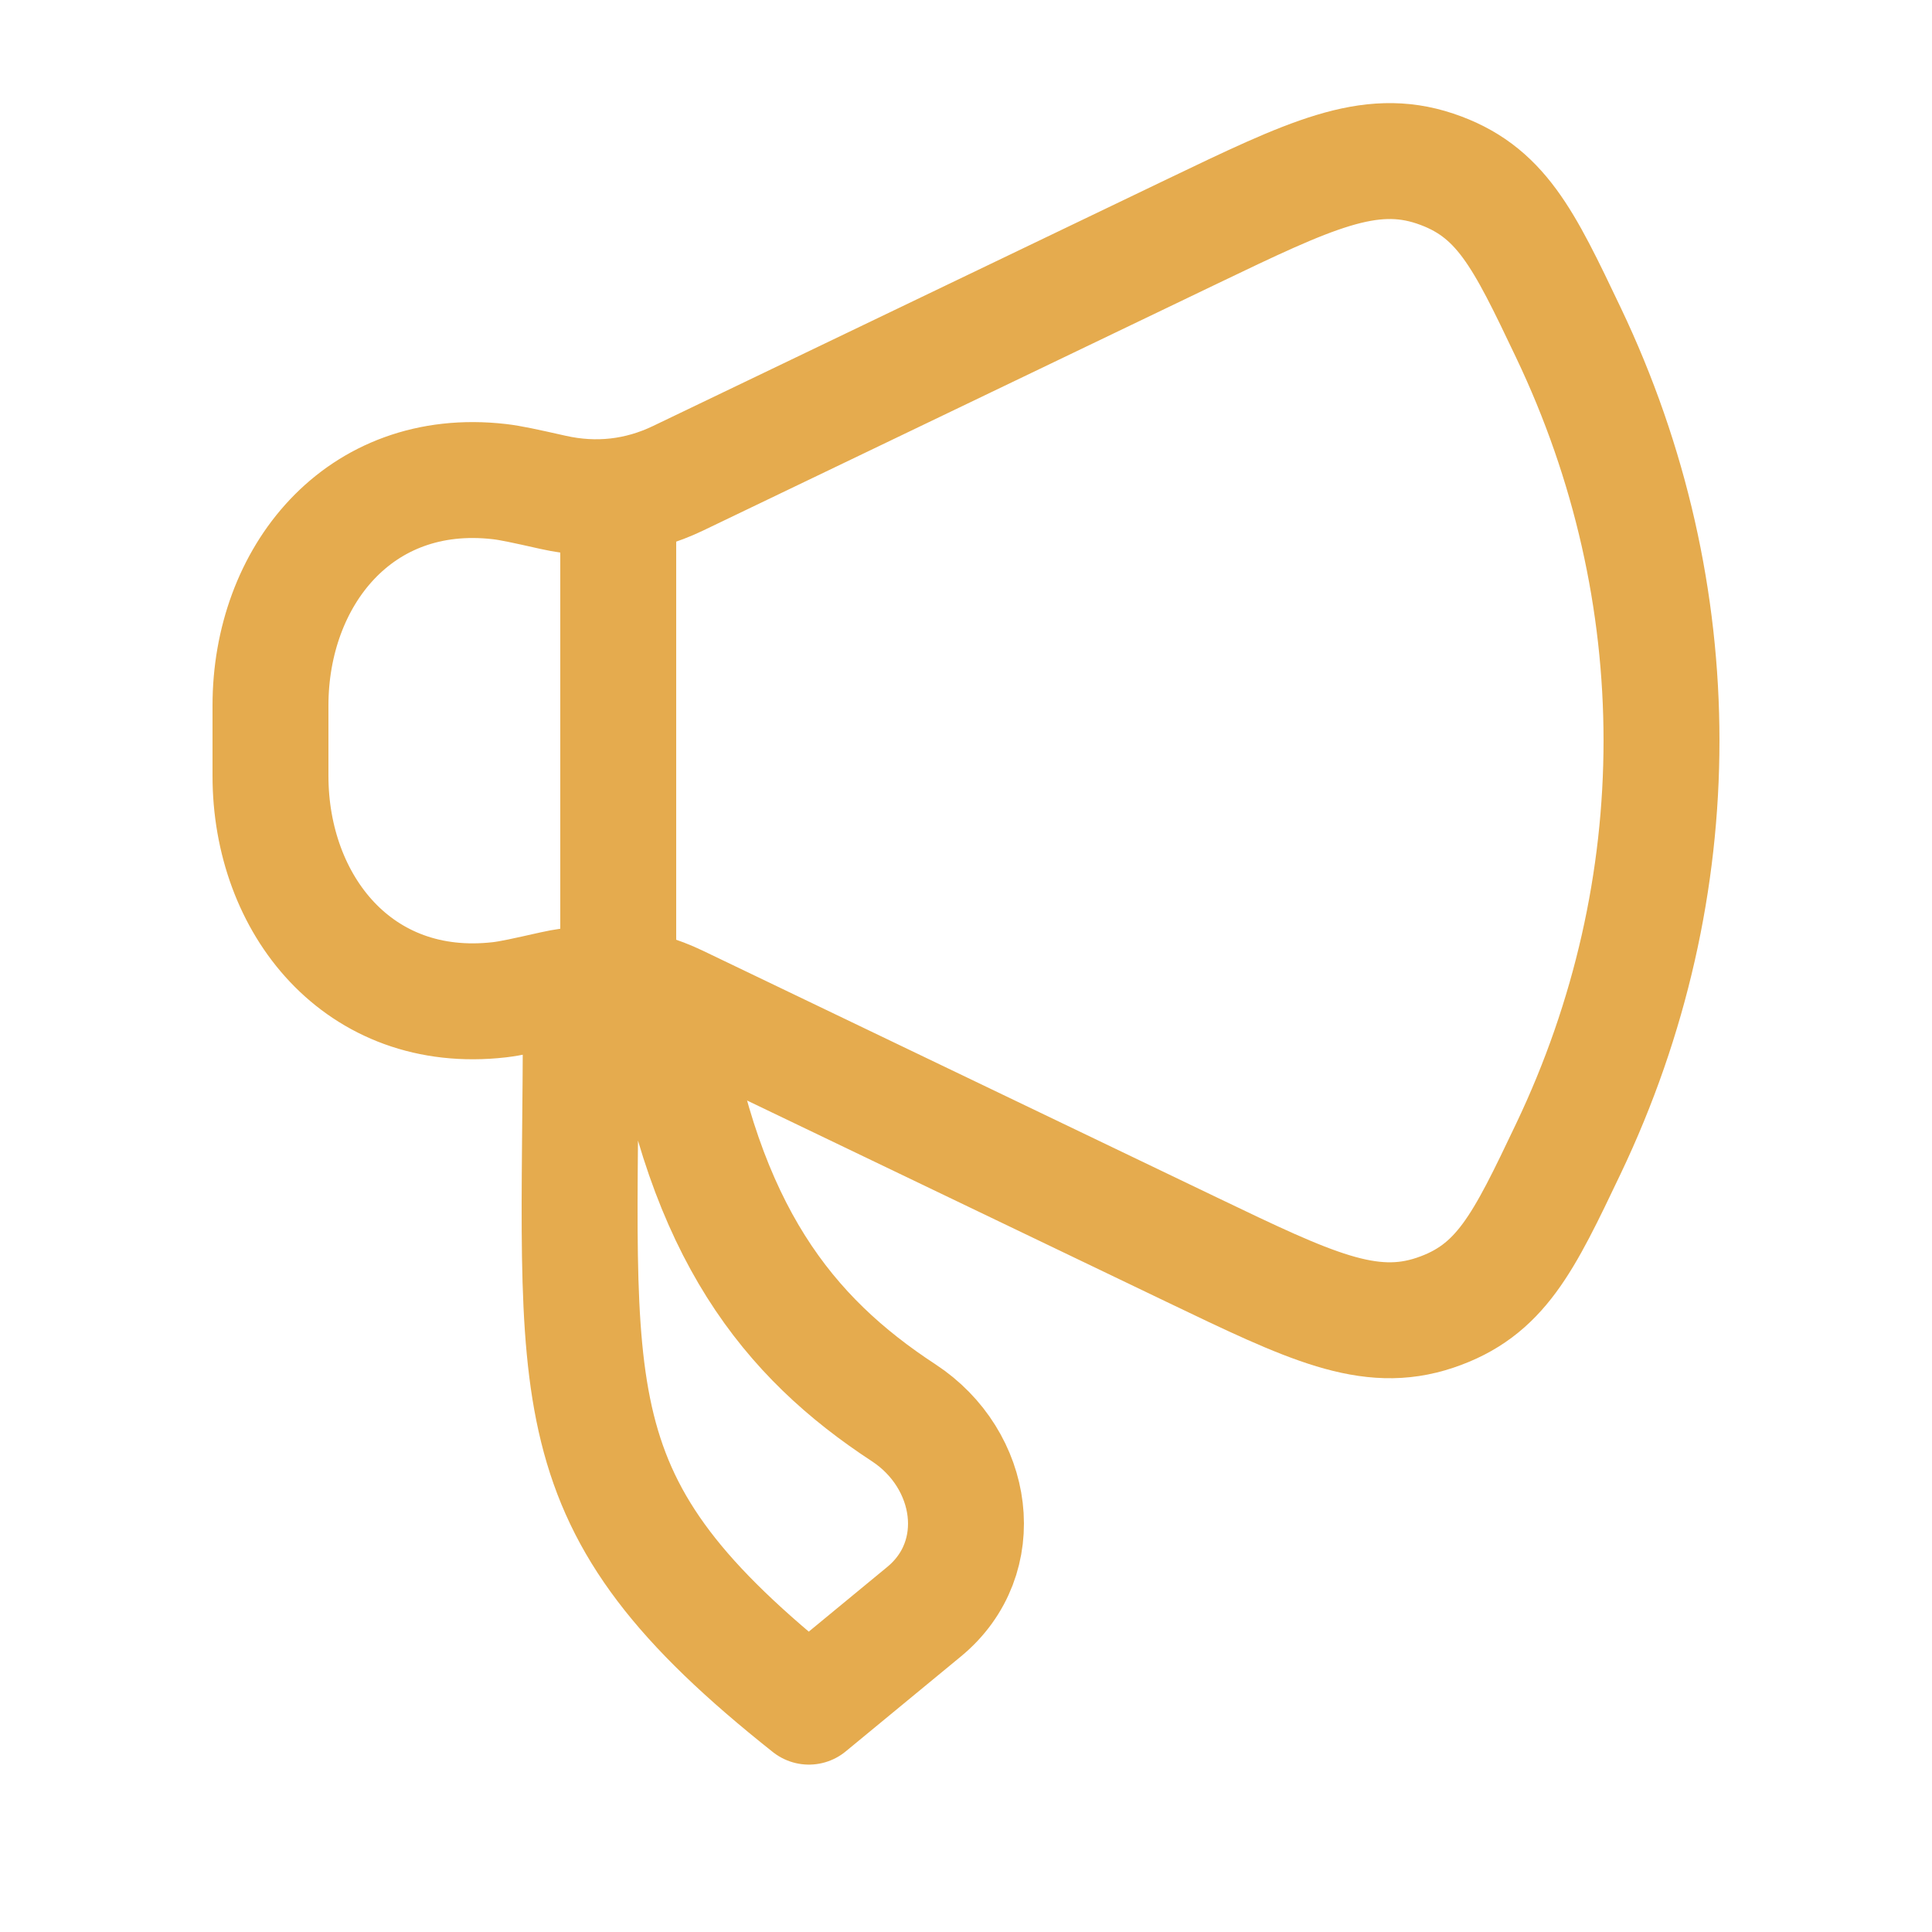 <svg width="25" height="25" viewBox="0 0 25 25" fill="none" xmlns="http://www.w3.org/2000/svg">
<path d="M15.426 2.995L8.774 6.189C8.262 6.435 7.714 6.496 7.157 6.371C6.792 6.289 6.609 6.249 6.462 6.232C4.637 6.023 3.5 7.468 3.5 9.129V10.04C3.5 11.701 4.637 13.145 6.462 12.937C6.609 12.92 6.792 12.879 7.157 12.797C7.714 12.672 8.262 12.734 8.774 12.98L15.426 16.173C16.953 16.906 17.717 17.273 18.568 16.987C19.42 16.701 19.712 16.088 20.296 14.862C21.901 11.495 21.901 7.673 20.296 4.306C19.712 3.08 19.42 2.467 18.568 2.181C17.717 1.896 16.953 2.262 15.426 2.995Z" stroke="#E5AB4E" stroke-width="1.5" stroke-linecap="round" stroke-linejoin="round"/>
<path d="M11.958 20.855L10.467 22.084C7.105 19.418 7.516 18.147 7.516 13.084H8.65C9.11 15.945 10.195 17.3 11.693 18.281C12.615 18.885 12.805 20.157 11.958 20.855Z" stroke="#E5AB4E" stroke-width="1.5" stroke-linecap="round" stroke-linejoin="round"/>
<path d="M8 12.584V6.584" stroke="#E5AB4E" stroke-width="1.5" stroke-linecap="round" stroke-linejoin="round"/>
</svg>
